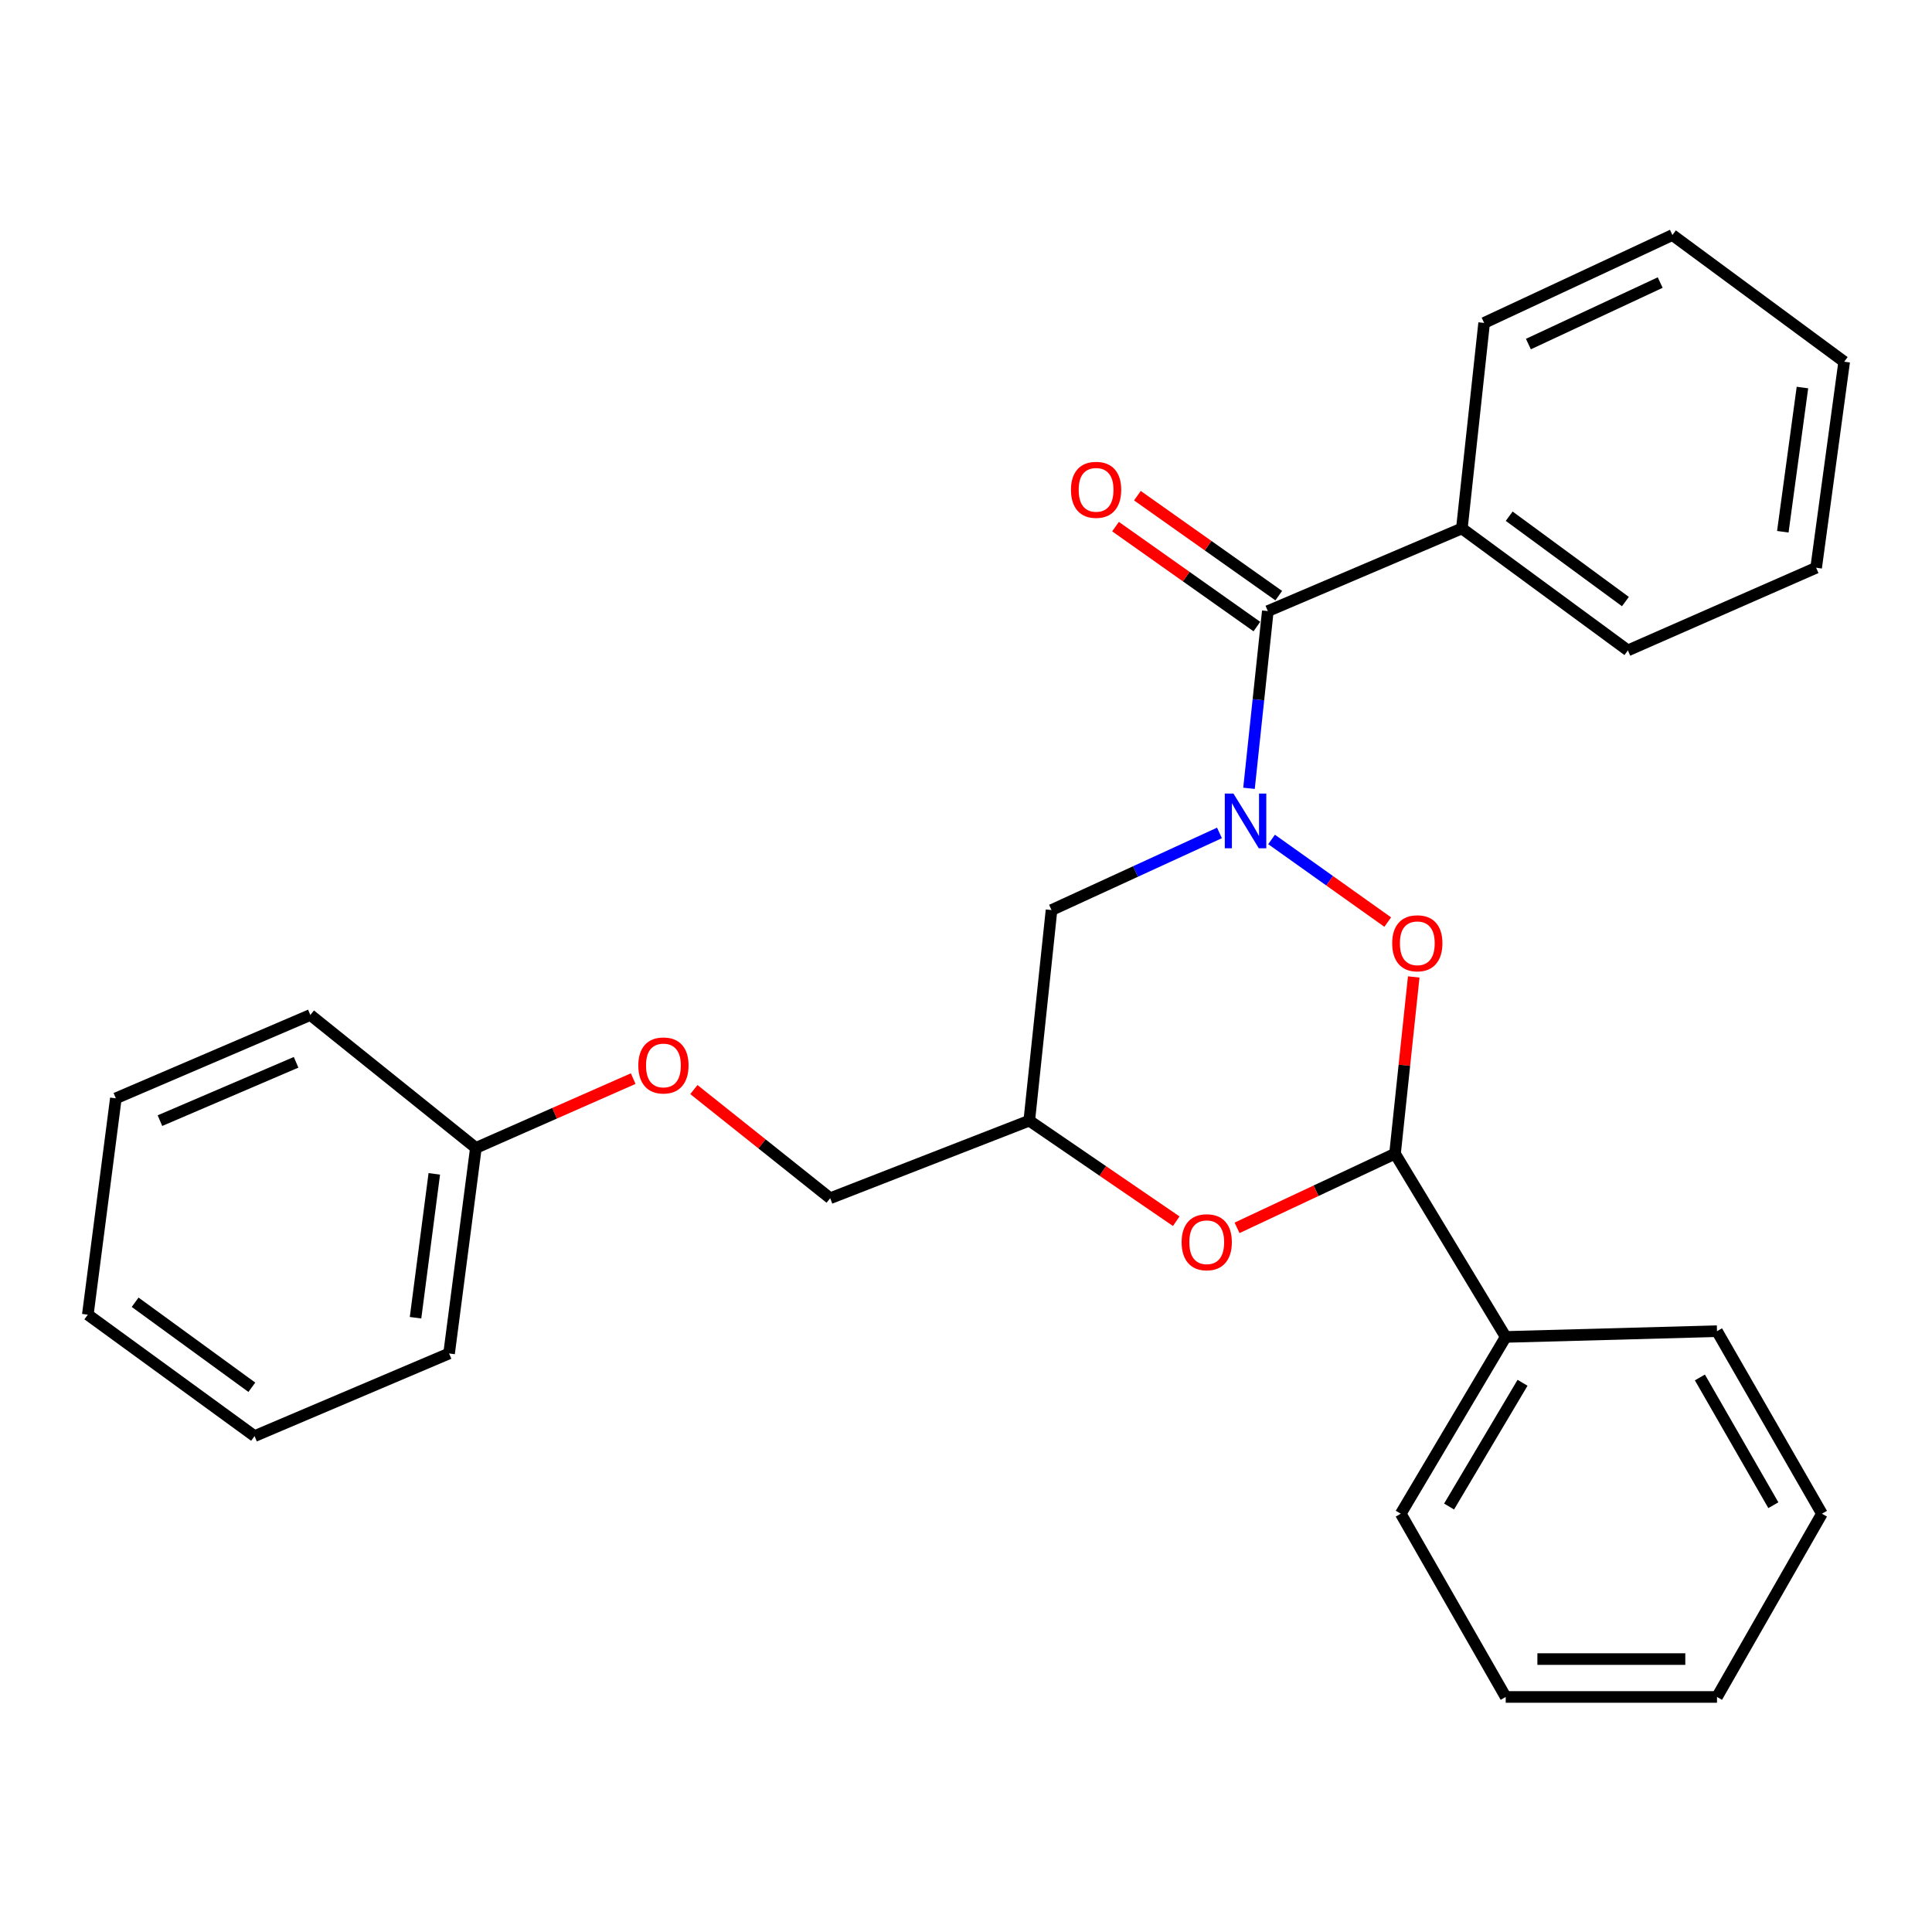 <?xml version='1.0' encoding='iso-8859-1'?>
<svg version='1.1' baseProfile='full'
              xmlns='http://www.w3.org/2000/svg'
                      xmlns:rdkit='http://www.rdkit.org/xml'
                      xmlns:xlink='http://www.w3.org/1999/xlink'
                  xml:space='preserve'
width='1000px' height='1000px' viewBox='0 0 1000 1000'>
<!-- END OF HEADER -->
<rect style='opacity:1.0;fill:#FFFFFF;stroke:none' width='1000' height='1000' x='0' y='0'> </rect>
<path class='bond-0' d='M 658.16,434.499 L 688.221,455.882' style='fill:none;fill-rule:evenodd;stroke:#0000FF;stroke-width:6px;stroke-linecap:butt;stroke-linejoin:miter;stroke-opacity:1' />
<path class='bond-0' d='M 688.221,455.882 L 718.282,477.265' style='fill:none;fill-rule:evenodd;stroke:#FF0000;stroke-width:6px;stroke-linecap:butt;stroke-linejoin:miter;stroke-opacity:1' />
<path class='bond-1' d='M 646.484,408.029 L 651.351,362.169' style='fill:none;fill-rule:evenodd;stroke:#0000FF;stroke-width:6px;stroke-linecap:butt;stroke-linejoin:miter;stroke-opacity:1' />
<path class='bond-1' d='M 651.351,362.169 L 656.218,316.308' style='fill:none;fill-rule:evenodd;stroke:#000000;stroke-width:6px;stroke-linecap:butt;stroke-linejoin:miter;stroke-opacity:1' />
<path class='bond-4' d='M 631.189,431.123 L 587.725,451.089' style='fill:none;fill-rule:evenodd;stroke:#0000FF;stroke-width:6px;stroke-linecap:butt;stroke-linejoin:miter;stroke-opacity:1' />
<path class='bond-4' d='M 587.725,451.089 L 544.262,471.055' style='fill:none;fill-rule:evenodd;stroke:#000000;stroke-width:6px;stroke-linecap:butt;stroke-linejoin:miter;stroke-opacity:1' />
<path class='bond-2' d='M 731.744,505.658 L 726.902,551.399' style='fill:none;fill-rule:evenodd;stroke:#FF0000;stroke-width:6px;stroke-linecap:butt;stroke-linejoin:miter;stroke-opacity:1' />
<path class='bond-2' d='M 726.902,551.399 L 722.06,597.14' style='fill:none;fill-rule:evenodd;stroke:#000000;stroke-width:6px;stroke-linecap:butt;stroke-linejoin:miter;stroke-opacity:1' />
<path class='bond-6' d='M 661.879,308.303 L 625.298,282.433' style='fill:none;fill-rule:evenodd;stroke:#000000;stroke-width:6px;stroke-linecap:butt;stroke-linejoin:miter;stroke-opacity:1' />
<path class='bond-6' d='M 625.298,282.433 L 588.717,256.564' style='fill:none;fill-rule:evenodd;stroke:#FF0000;stroke-width:6px;stroke-linecap:butt;stroke-linejoin:miter;stroke-opacity:1' />
<path class='bond-6' d='M 650.557,324.313 L 613.976,298.443' style='fill:none;fill-rule:evenodd;stroke:#000000;stroke-width:6px;stroke-linecap:butt;stroke-linejoin:miter;stroke-opacity:1' />
<path class='bond-6' d='M 613.976,298.443 L 577.395,272.574' style='fill:none;fill-rule:evenodd;stroke:#FF0000;stroke-width:6px;stroke-linecap:butt;stroke-linejoin:miter;stroke-opacity:1' />
<path class='bond-7' d='M 656.218,316.308 L 756.659,273.517' style='fill:none;fill-rule:evenodd;stroke:#000000;stroke-width:6px;stroke-linecap:butt;stroke-linejoin:miter;stroke-opacity:1' />
<path class='bond-8' d='M 722.06,597.14 L 779.351,691.993' style='fill:none;fill-rule:evenodd;stroke:#000000;stroke-width:6px;stroke-linecap:butt;stroke-linejoin:miter;stroke-opacity:1' />
<path class='bond-27' d='M 722.06,597.14 L 681.178,616.334' style='fill:none;fill-rule:evenodd;stroke:#000000;stroke-width:6px;stroke-linecap:butt;stroke-linejoin:miter;stroke-opacity:1' />
<path class='bond-27' d='M 681.178,616.334 L 640.295,635.528' style='fill:none;fill-rule:evenodd;stroke:#FF0000;stroke-width:6px;stroke-linecap:butt;stroke-linejoin:miter;stroke-opacity:1' />
<path class='bond-3' d='M 608.821,632.096 L 570.784,606.072' style='fill:none;fill-rule:evenodd;stroke:#FF0000;stroke-width:6px;stroke-linecap:butt;stroke-linejoin:miter;stroke-opacity:1' />
<path class='bond-3' d='M 570.784,606.072 L 532.747,580.048' style='fill:none;fill-rule:evenodd;stroke:#000000;stroke-width:6px;stroke-linecap:butt;stroke-linejoin:miter;stroke-opacity:1' />
<path class='bond-5' d='M 544.262,471.055 L 532.747,580.048' style='fill:none;fill-rule:evenodd;stroke:#000000;stroke-width:6px;stroke-linecap:butt;stroke-linejoin:miter;stroke-opacity:1' />
<path class='bond-10' d='M 532.747,580.048 L 429.702,620.203' style='fill:none;fill-rule:evenodd;stroke:#000000;stroke-width:6px;stroke-linecap:butt;stroke-linejoin:miter;stroke-opacity:1' />
<path class='bond-12' d='M 756.659,273.517 L 842.589,336.647' style='fill:none;fill-rule:evenodd;stroke:#000000;stroke-width:6px;stroke-linecap:butt;stroke-linejoin:miter;stroke-opacity:1' />
<path class='bond-12' d='M 781.158,267.184 L 841.31,311.375' style='fill:none;fill-rule:evenodd;stroke:#000000;stroke-width:6px;stroke-linecap:butt;stroke-linejoin:miter;stroke-opacity:1' />
<path class='bond-13' d='M 756.659,273.517 L 768.185,167.139' style='fill:none;fill-rule:evenodd;stroke:#000000;stroke-width:6px;stroke-linecap:butt;stroke-linejoin:miter;stroke-opacity:1' />
<path class='bond-14' d='M 779.351,691.993 L 725.034,783.49' style='fill:none;fill-rule:evenodd;stroke:#000000;stroke-width:6px;stroke-linecap:butt;stroke-linejoin:miter;stroke-opacity:1' />
<path class='bond-14' d='M 788.065,715.727 L 750.043,779.776' style='fill:none;fill-rule:evenodd;stroke:#000000;stroke-width:6px;stroke-linecap:butt;stroke-linejoin:miter;stroke-opacity:1' />
<path class='bond-15' d='M 779.351,691.993 L 888.714,689.019' style='fill:none;fill-rule:evenodd;stroke:#000000;stroke-width:6px;stroke-linecap:butt;stroke-linejoin:miter;stroke-opacity:1' />
<path class='bond-9' d='M 359.15,563.96 L 394.426,592.081' style='fill:none;fill-rule:evenodd;stroke:#FF0000;stroke-width:6px;stroke-linecap:butt;stroke-linejoin:miter;stroke-opacity:1' />
<path class='bond-9' d='M 394.426,592.081 L 429.702,620.203' style='fill:none;fill-rule:evenodd;stroke:#000000;stroke-width:6px;stroke-linecap:butt;stroke-linejoin:miter;stroke-opacity:1' />
<path class='bond-11' d='M 327.738,558.293 L 287.027,576.23' style='fill:none;fill-rule:evenodd;stroke:#FF0000;stroke-width:6px;stroke-linecap:butt;stroke-linejoin:miter;stroke-opacity:1' />
<path class='bond-11' d='M 287.027,576.23 L 246.315,594.166' style='fill:none;fill-rule:evenodd;stroke:#000000;stroke-width:6px;stroke-linecap:butt;stroke-linejoin:miter;stroke-opacity:1' />
<path class='bond-16' d='M 246.315,594.166 L 232.447,700.545' style='fill:none;fill-rule:evenodd;stroke:#000000;stroke-width:6px;stroke-linecap:butt;stroke-linejoin:miter;stroke-opacity:1' />
<path class='bond-16' d='M 224.791,607.588 L 215.083,682.053' style='fill:none;fill-rule:evenodd;stroke:#000000;stroke-width:6px;stroke-linecap:butt;stroke-linejoin:miter;stroke-opacity:1' />
<path class='bond-17' d='M 246.315,594.166 L 160.635,525.35' style='fill:none;fill-rule:evenodd;stroke:#000000;stroke-width:6px;stroke-linecap:butt;stroke-linejoin:miter;stroke-opacity:1' />
<path class='bond-21' d='M 842.589,336.647 L 940.035,293.867' style='fill:none;fill-rule:evenodd;stroke:#000000;stroke-width:6px;stroke-linecap:butt;stroke-linejoin:miter;stroke-opacity:1' />
<path class='bond-20' d='M 768.185,167.139 L 865.641,121.657' style='fill:none;fill-rule:evenodd;stroke:#000000;stroke-width:6px;stroke-linecap:butt;stroke-linejoin:miter;stroke-opacity:1' />
<path class='bond-20' d='M 791.096,178.086 L 859.315,146.248' style='fill:none;fill-rule:evenodd;stroke:#000000;stroke-width:6px;stroke-linecap:butt;stroke-linejoin:miter;stroke-opacity:1' />
<path class='bond-19' d='M 725.034,783.49 L 779.351,878.343' style='fill:none;fill-rule:evenodd;stroke:#000000;stroke-width:6px;stroke-linecap:butt;stroke-linejoin:miter;stroke-opacity:1' />
<path class='bond-18' d='M 888.714,689.019 L 943.031,783.49' style='fill:none;fill-rule:evenodd;stroke:#000000;stroke-width:6px;stroke-linecap:butt;stroke-linejoin:miter;stroke-opacity:1' />
<path class='bond-18' d='M 879.862,712.964 L 917.884,779.094' style='fill:none;fill-rule:evenodd;stroke:#000000;stroke-width:6px;stroke-linecap:butt;stroke-linejoin:miter;stroke-opacity:1' />
<path class='bond-22' d='M 232.447,700.545 L 131.756,743.325' style='fill:none;fill-rule:evenodd;stroke:#000000;stroke-width:6px;stroke-linecap:butt;stroke-linejoin:miter;stroke-opacity:1' />
<path class='bond-23' d='M 160.635,525.35 L 59.965,568.49' style='fill:none;fill-rule:evenodd;stroke:#000000;stroke-width:6px;stroke-linecap:butt;stroke-linejoin:miter;stroke-opacity:1' />
<path class='bond-23' d='M 153.258,549.845 L 82.789,580.042' style='fill:none;fill-rule:evenodd;stroke:#000000;stroke-width:6px;stroke-linecap:butt;stroke-linejoin:miter;stroke-opacity:1' />
<path class='bond-24' d='M 943.031,783.49 L 888.714,878.343' style='fill:none;fill-rule:evenodd;stroke:#000000;stroke-width:6px;stroke-linecap:butt;stroke-linejoin:miter;stroke-opacity:1' />
<path class='bond-29' d='M 779.351,878.343 L 888.714,878.343' style='fill:none;fill-rule:evenodd;stroke:#000000;stroke-width:6px;stroke-linecap:butt;stroke-linejoin:miter;stroke-opacity:1' />
<path class='bond-29' d='M 795.755,858.734 L 872.309,858.734' style='fill:none;fill-rule:evenodd;stroke:#000000;stroke-width:6px;stroke-linecap:butt;stroke-linejoin:miter;stroke-opacity:1' />
<path class='bond-25' d='M 865.641,121.657 L 954.545,187.238' style='fill:none;fill-rule:evenodd;stroke:#000000;stroke-width:6px;stroke-linecap:butt;stroke-linejoin:miter;stroke-opacity:1' />
<path class='bond-28' d='M 940.035,293.867 L 954.545,187.238' style='fill:none;fill-rule:evenodd;stroke:#000000;stroke-width:6px;stroke-linecap:butt;stroke-linejoin:miter;stroke-opacity:1' />
<path class='bond-28' d='M 922.782,275.228 L 932.939,200.588' style='fill:none;fill-rule:evenodd;stroke:#000000;stroke-width:6px;stroke-linecap:butt;stroke-linejoin:miter;stroke-opacity:1' />
<path class='bond-30' d='M 131.756,743.325 L 45.455,680.467' style='fill:none;fill-rule:evenodd;stroke:#000000;stroke-width:6px;stroke-linecap:butt;stroke-linejoin:miter;stroke-opacity:1' />
<path class='bond-30' d='M 130.355,718.046 L 69.944,674.046' style='fill:none;fill-rule:evenodd;stroke:#000000;stroke-width:6px;stroke-linecap:butt;stroke-linejoin:miter;stroke-opacity:1' />
<path class='bond-26' d='M 59.965,568.49 L 45.455,680.467' style='fill:none;fill-rule:evenodd;stroke:#000000;stroke-width:6px;stroke-linecap:butt;stroke-linejoin:miter;stroke-opacity:1' />
<path  class='atom-0' d='M 638.432 410.76
L 647.712 425.76
Q 648.632 427.24, 650.112 429.92
Q 651.592 432.6, 651.672 432.76
L 651.672 410.76
L 655.432 410.76
L 655.432 439.08
L 651.552 439.08
L 641.592 422.68
Q 640.432 420.76, 639.192 418.56
Q 637.992 416.36, 637.632 415.68
L 637.632 439.08
L 633.952 439.08
L 633.952 410.76
L 638.432 410.76
' fill='#0000FF'/>
<path  class='atom-1' d='M 720.597 488.238
Q 720.597 481.438, 723.957 477.638
Q 727.317 473.838, 733.597 473.838
Q 739.877 473.838, 743.237 477.638
Q 746.597 481.438, 746.597 488.238
Q 746.597 495.118, 743.197 499.038
Q 739.797 502.918, 733.597 502.918
Q 727.357 502.918, 723.957 499.038
Q 720.597 495.158, 720.597 488.238
M 733.597 499.718
Q 737.917 499.718, 740.237 496.838
Q 742.597 493.918, 742.597 488.238
Q 742.597 482.678, 740.237 479.878
Q 737.917 477.038, 733.597 477.038
Q 729.277 477.038, 726.917 479.838
Q 724.597 482.638, 724.597 488.238
Q 724.597 493.958, 726.917 496.838
Q 729.277 499.718, 733.597 499.718
' fill='#FF0000'/>
<path  class='atom-4' d='M 611.604 642.974
Q 611.604 636.174, 614.964 632.374
Q 618.324 628.574, 624.604 628.574
Q 630.884 628.574, 634.244 632.374
Q 637.604 636.174, 637.604 642.974
Q 637.604 649.854, 634.204 653.774
Q 630.804 657.654, 624.604 657.654
Q 618.364 657.654, 614.964 653.774
Q 611.604 649.894, 611.604 642.974
M 624.604 654.454
Q 628.924 654.454, 631.244 651.574
Q 633.604 648.654, 633.604 642.974
Q 633.604 637.414, 631.244 634.614
Q 628.924 631.774, 624.604 631.774
Q 620.284 631.774, 617.924 634.574
Q 615.604 637.374, 615.604 642.974
Q 615.604 648.694, 617.924 651.574
Q 620.284 654.454, 624.604 654.454
' fill='#FF0000'/>
<path  class='atom-7' d='M 554.335 253.531
Q 554.335 246.731, 557.695 242.931
Q 561.055 239.131, 567.335 239.131
Q 573.615 239.131, 576.975 242.931
Q 580.335 246.731, 580.335 253.531
Q 580.335 260.411, 576.935 264.331
Q 573.535 268.211, 567.335 268.211
Q 561.095 268.211, 557.695 264.331
Q 554.335 260.451, 554.335 253.531
M 567.335 265.011
Q 571.655 265.011, 573.975 262.131
Q 576.335 259.211, 576.335 253.531
Q 576.335 247.971, 573.975 245.171
Q 571.655 242.331, 567.335 242.331
Q 563.015 242.331, 560.655 245.131
Q 558.335 247.931, 558.335 253.531
Q 558.335 259.251, 560.655 262.131
Q 563.015 265.011, 567.335 265.011
' fill='#FF0000'/>
<path  class='atom-10' d='M 330.39 551.477
Q 330.39 544.677, 333.75 540.877
Q 337.11 537.077, 343.39 537.077
Q 349.67 537.077, 353.03 540.877
Q 356.39 544.677, 356.39 551.477
Q 356.39 558.357, 352.99 562.277
Q 349.59 566.157, 343.39 566.157
Q 337.15 566.157, 333.75 562.277
Q 330.39 558.397, 330.39 551.477
M 343.39 562.957
Q 347.71 562.957, 350.03 560.077
Q 352.39 557.157, 352.39 551.477
Q 352.39 545.917, 350.03 543.117
Q 347.71 540.277, 343.39 540.277
Q 339.07 540.277, 336.71 543.077
Q 334.39 545.877, 334.39 551.477
Q 334.39 557.197, 336.71 560.077
Q 339.07 562.957, 343.39 562.957
' fill='#FF0000'/>
</svg>

